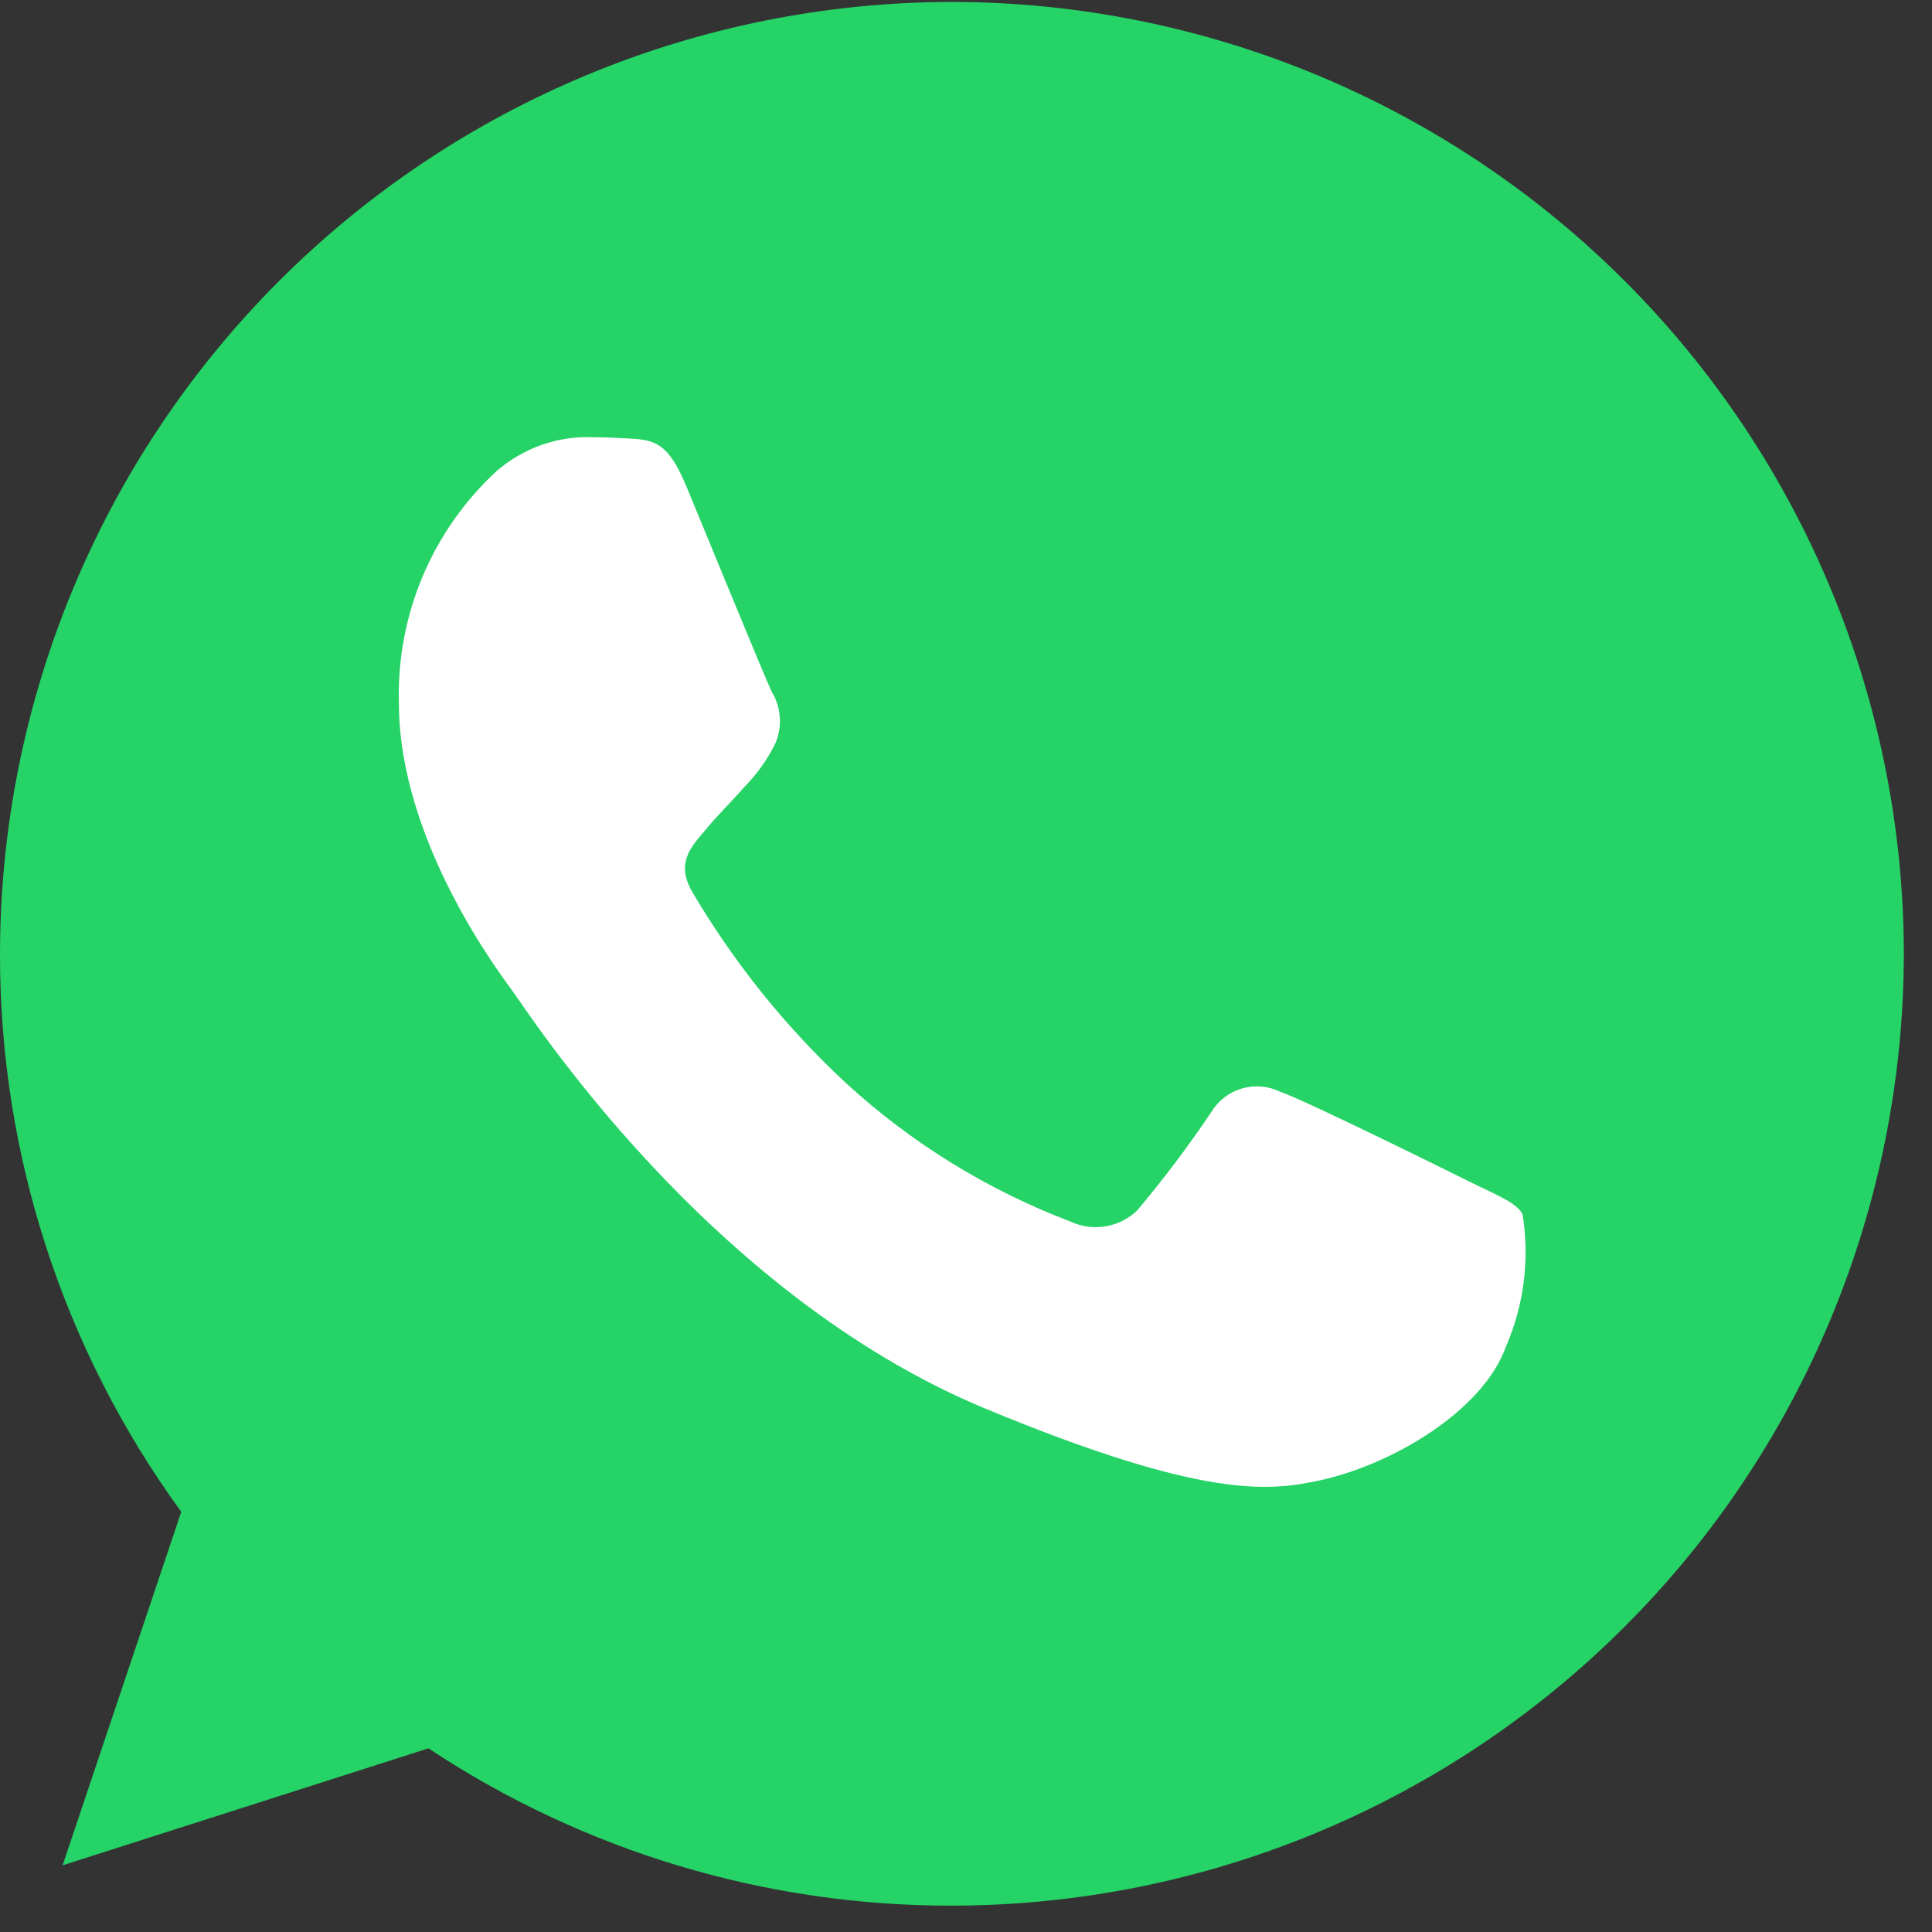 <svg width="47" height="47" viewBox="0 0 47 47" fill="none" xmlns="http://www.w3.org/2000/svg">
<rect x="0" y="0" width="47" height="47" fill="#333333" stroke="none"/>
<path d="M23.164 0.047H23.152C17.013 0.054 11.127 2.496 6.787 6.838C2.446 11.179 0.005 17.066 2.80959e-05 23.205C-0.008 28.082 1.537 32.836 4.409 36.778L1.523 45.378L10.423 42.532C14.199 45.037 18.632 46.368 23.163 46.359C29.302 46.352 35.188 43.909 39.528 39.568C43.868 35.226 46.309 29.34 46.315 23.201C46.308 17.063 43.867 11.178 39.527 6.837C35.187 2.497 29.302 0.055 23.164 0.047Z" fill="#25D366"/>
<path d="M36.64 32.748C36.081 34.325 33.864 35.634 32.095 36.016C30.885 36.274 29.305 36.479 23.984 34.273C17.178 31.454 12.796 24.538 12.454 24.089C12.127 23.64 9.704 20.427 9.704 17.104C9.674 16.05 9.87 15.002 10.278 14.03C10.687 13.058 11.298 12.184 12.072 11.468C12.725 10.896 13.573 10.598 14.44 10.637C14.726 10.637 14.984 10.652 15.216 10.663C15.896 10.692 16.238 10.733 16.687 11.807C17.245 13.153 18.606 16.476 18.768 16.818C18.883 17.004 18.952 17.215 18.969 17.432C18.987 17.65 18.952 17.869 18.868 18.071C18.678 18.464 18.424 18.823 18.118 19.134C17.776 19.528 17.452 19.829 17.11 20.251C16.797 20.619 16.444 21.012 16.838 21.693C17.856 23.424 19.122 24.997 20.595 26.362C22.178 27.811 24.021 28.947 26.026 29.711C26.293 29.837 26.591 29.881 26.883 29.835C27.174 29.789 27.445 29.655 27.659 29.453C28.305 28.686 28.909 27.885 29.468 27.053C29.634 26.778 29.895 26.575 30.203 26.482C30.51 26.39 30.84 26.415 31.13 26.553C31.755 26.77 35.064 28.406 35.744 28.744C36.424 29.082 36.873 29.244 37.038 29.534C37.215 30.621 37.077 31.737 36.64 32.748Z" fill="white"/>
</svg>
